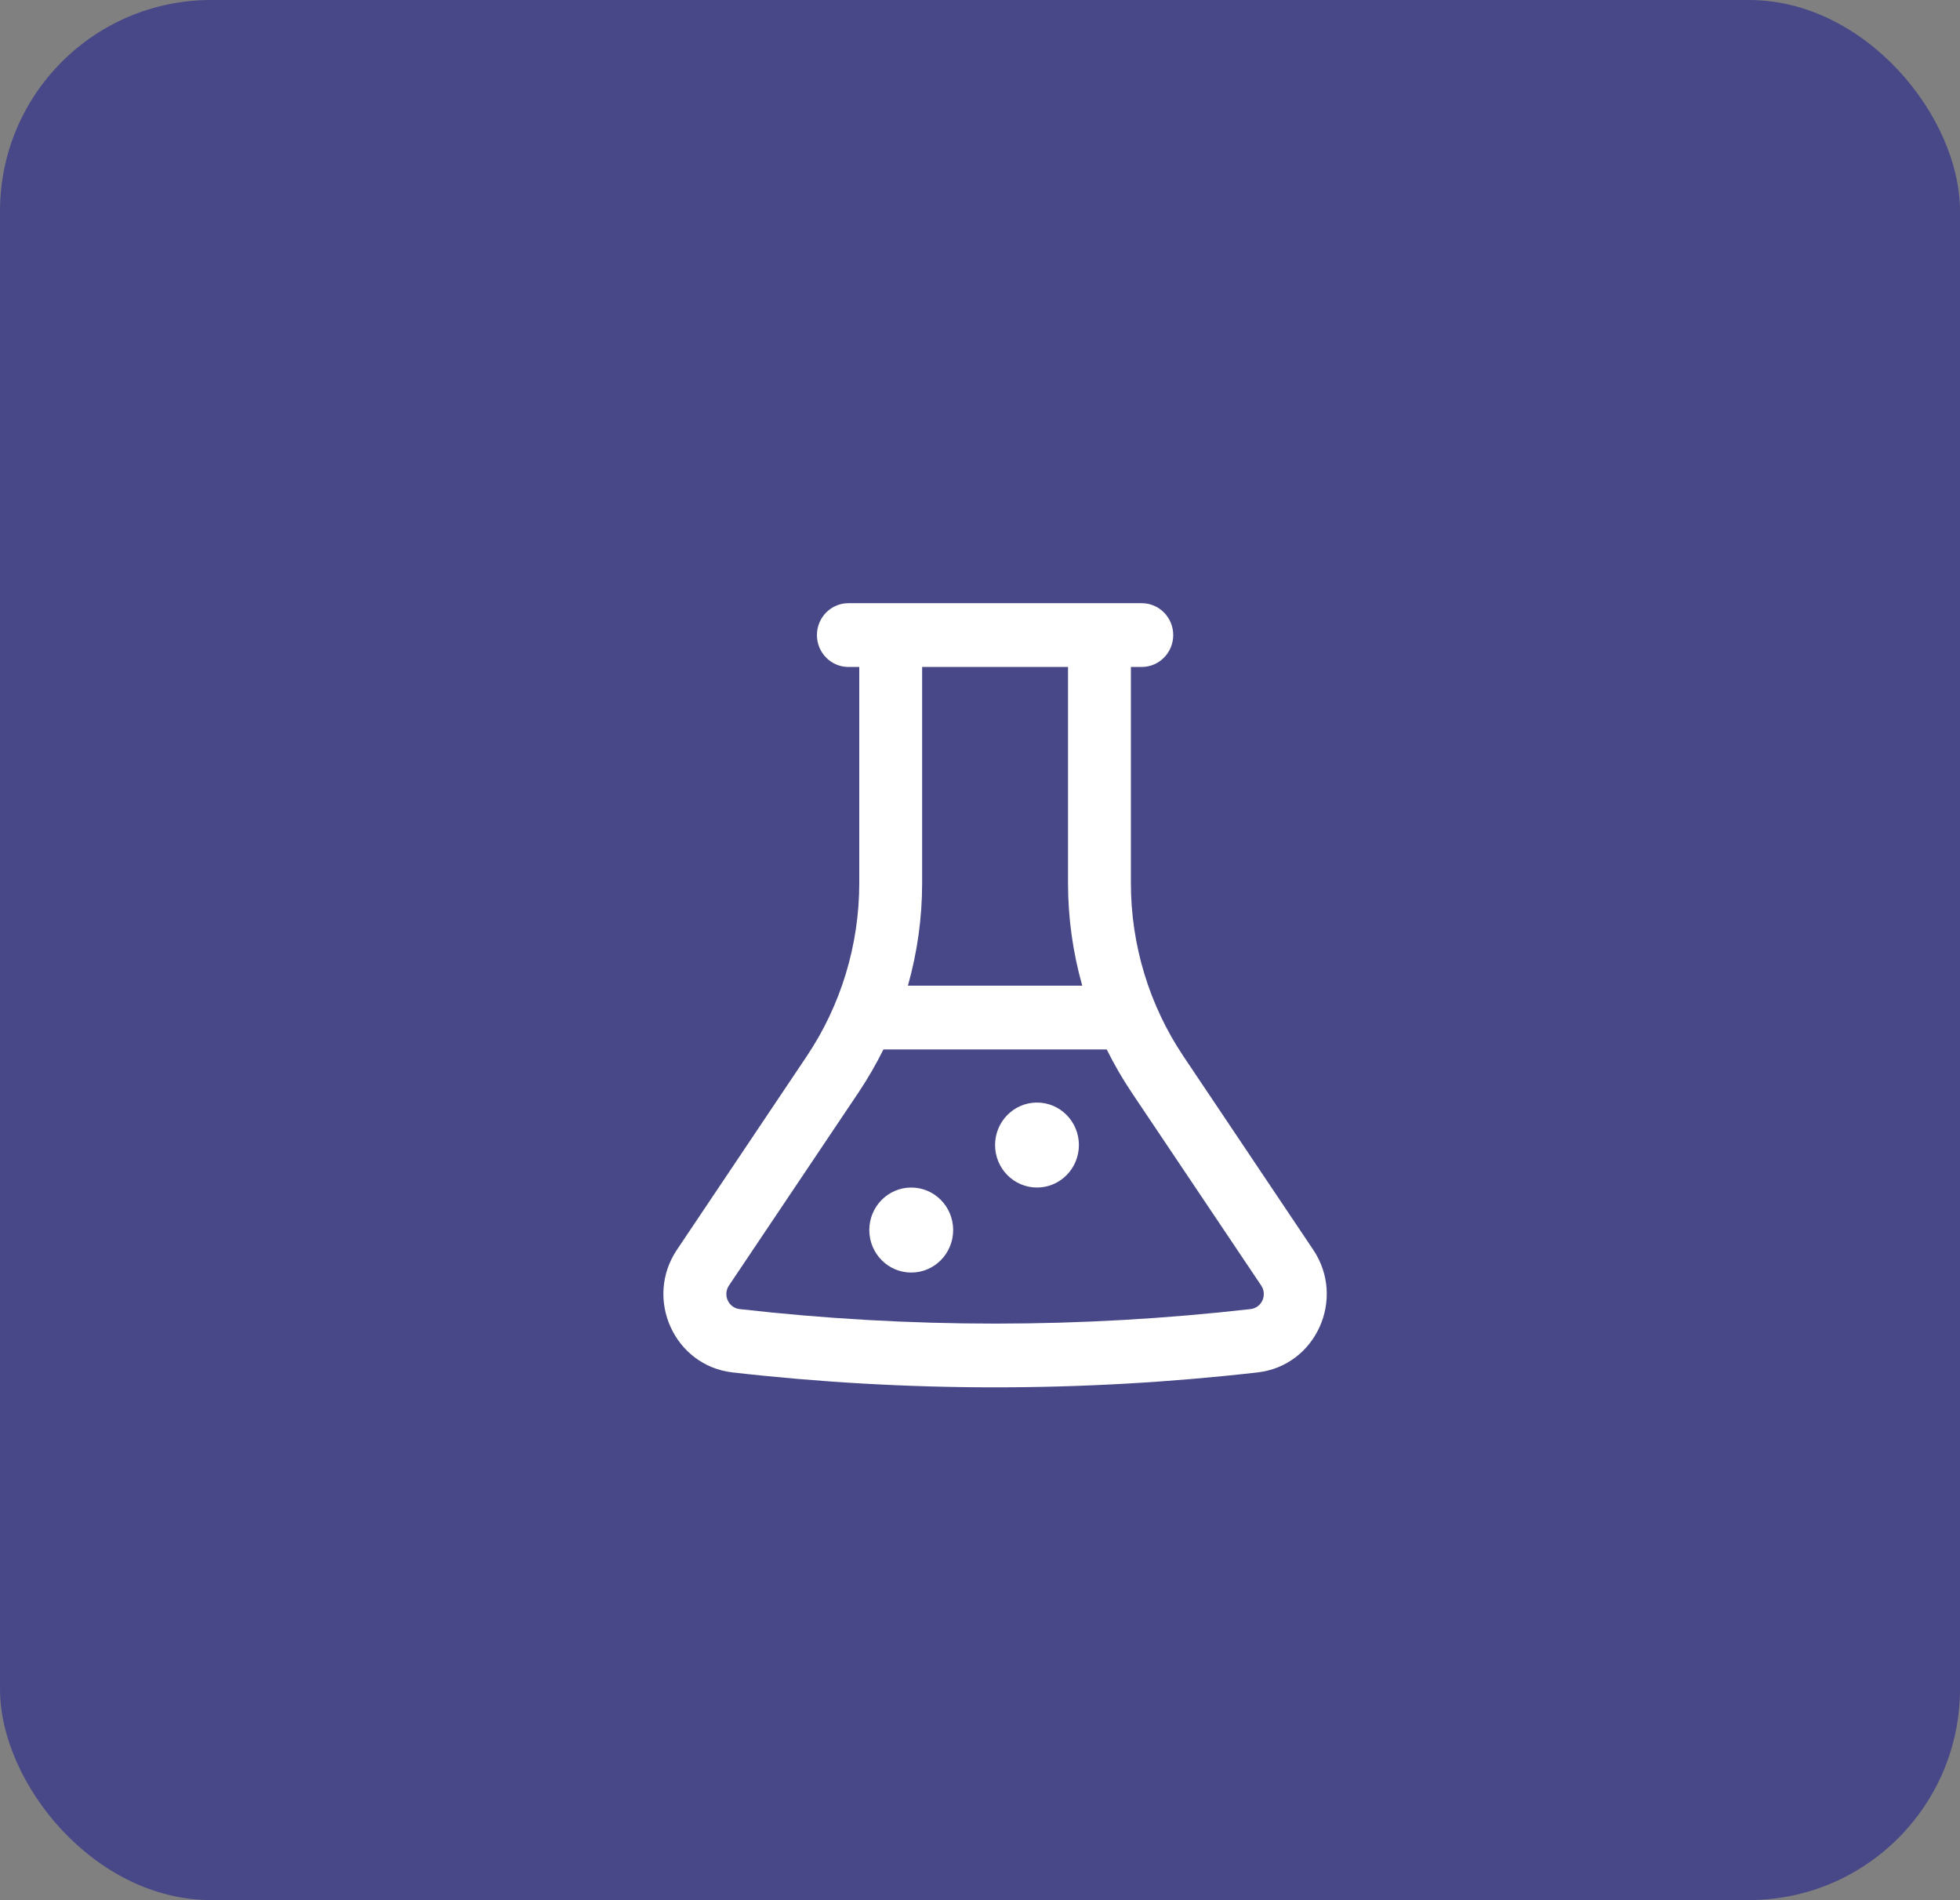 <?xml version="1.0" encoding="UTF-8"?> <svg xmlns="http://www.w3.org/2000/svg" width="65" height="63" viewBox="0 0 65 63" fill="none"><rect x="0" y="0" width="65" height="63" fill="#808080" stroke="none"/> <rect width="65" height="63" rx="7" fill="#484888"></rect> <path d="M34.39 36.557C33.622 36.557 33 37.188 33 37.966C33 38.744 33.622 39.375 34.39 39.375C35.158 39.375 35.78 38.744 35.78 37.966C35.78 37.188 35.158 36.557 34.39 36.557Z" fill="white"></path> <path d="M30.22 39.375C29.452 39.375 28.829 40.006 28.829 40.784C28.829 41.563 29.452 42.194 30.22 42.194C30.988 42.194 31.61 41.563 31.61 40.784C31.61 40.006 30.988 39.375 30.22 39.375Z" fill="white"></path> <path fill-rule="evenodd" clip-rule="evenodd" d="M36.466 20L36.462 20H29.538L29.534 20H28.134C27.559 20 27.092 20.473 27.092 21.057C27.092 21.64 27.559 22.114 28.134 22.114H28.496V29.282C28.496 31.331 27.888 33.333 26.75 35.028L22.45 41.437C21.357 43.064 22.364 45.285 24.294 45.505C30.08 46.165 35.92 46.165 41.706 45.505C43.636 45.285 44.643 43.064 43.55 41.437L39.25 35.028C38.112 33.333 37.504 31.331 37.504 29.282V22.114H37.865C38.441 22.114 38.908 21.64 38.908 21.057C38.908 20.473 38.441 20 37.865 20H36.466ZM24.527 43.405C30.158 44.047 35.842 44.047 41.473 43.405C41.843 43.363 42.035 42.937 41.826 42.625L37.525 36.217C37.219 35.76 36.945 35.285 36.703 34.796H29.297C29.055 35.285 28.781 35.76 28.475 36.217L24.174 42.625C23.965 42.937 24.157 43.363 24.527 43.405ZM30.109 32.682H35.891C35.58 31.582 35.419 30.438 35.419 29.282V22.114L30.581 22.114V29.282C30.581 30.438 30.42 31.582 30.109 32.682Z" fill="white"></path> </svg> 